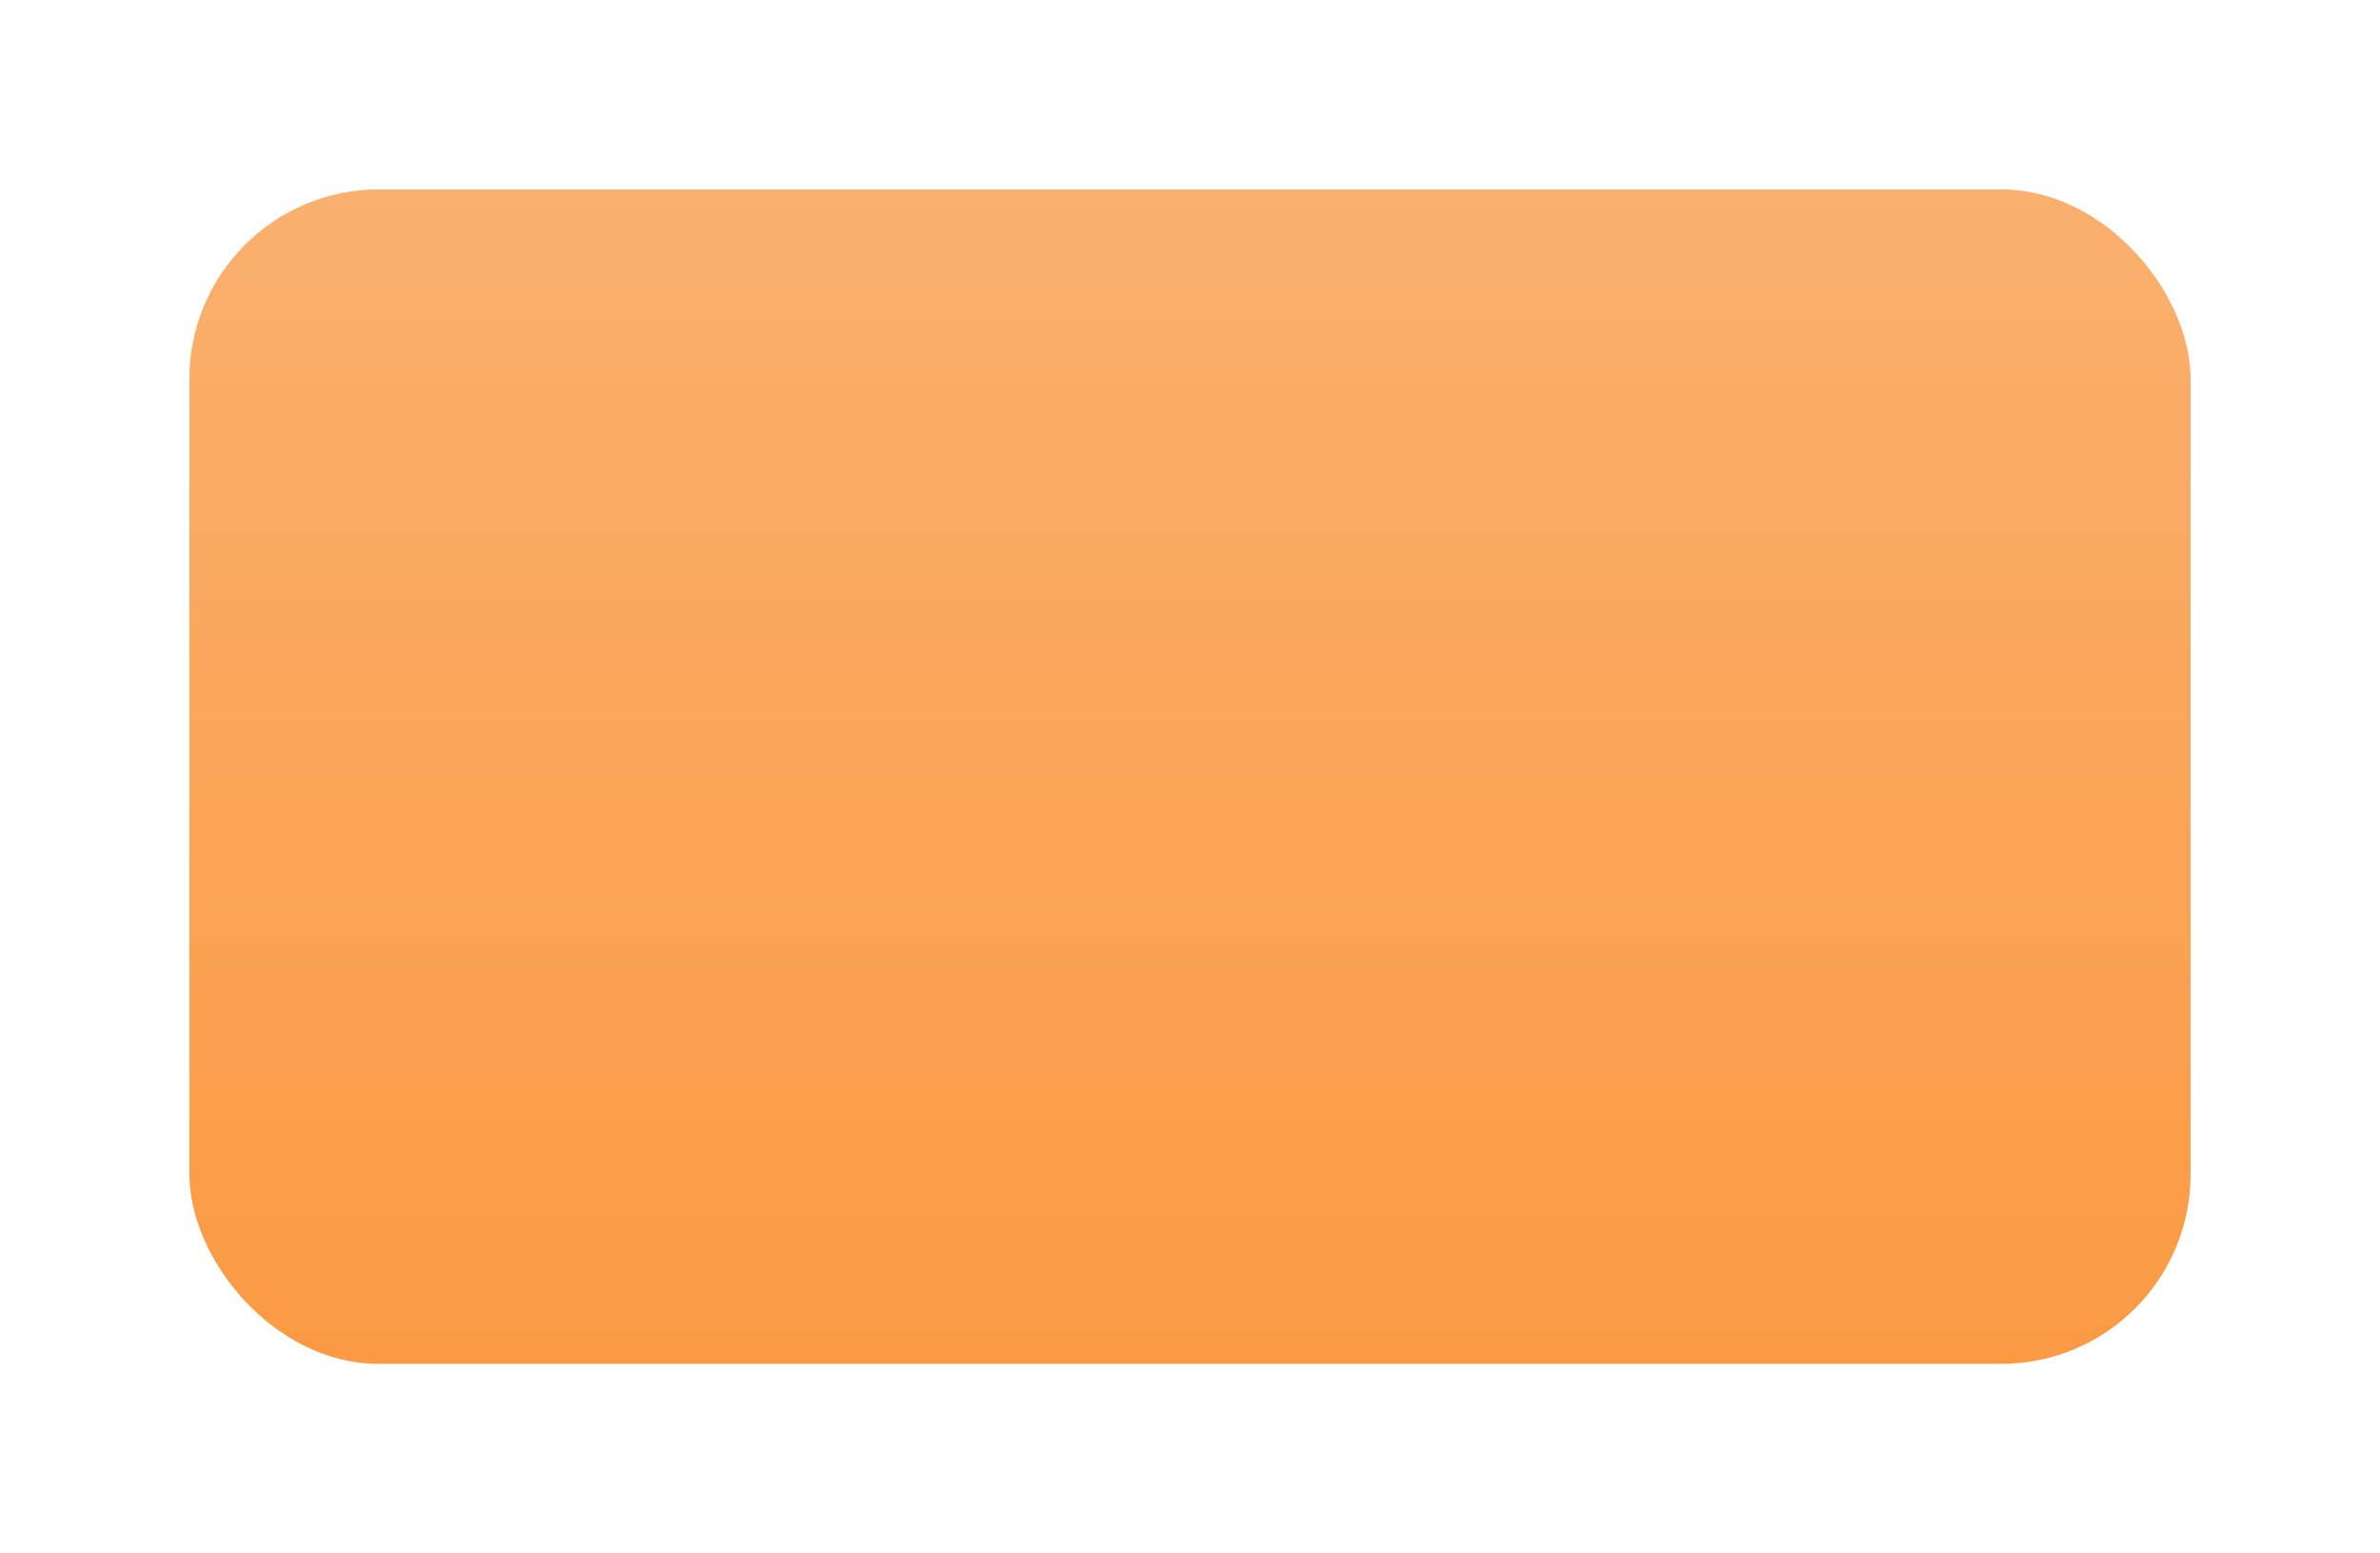 <?xml version="1.0" encoding="UTF-8"?> <svg xmlns="http://www.w3.org/2000/svg" width="377" height="246" viewBox="0 0 377 246" fill="none"> <g filter="url(#filter0_d_330_21)"> <rect x="30" y="22" width="317" height="186" rx="30" fill="url(#paint0_linear_330_21)"></rect> </g> <defs> <filter id="filter0_d_330_21" x="0" y="0" width="377" height="246" filterUnits="userSpaceOnUse" color-interpolation-filters="sRGB"> <feFlood flood-opacity="0" result="BackgroundImageFix"></feFlood> <feColorMatrix in="SourceAlpha" type="matrix" values="0 0 0 0 0 0 0 0 0 0 0 0 0 0 0 0 0 0 127 0" result="hardAlpha"></feColorMatrix> <feOffset dy="8"></feOffset> <feGaussianBlur stdDeviation="15"></feGaussianBlur> <feComposite in2="hardAlpha" operator="out"></feComposite> <feColorMatrix type="matrix" values="0 0 0 0 0.984 0 0 0 0 0.682 0 0 0 0 0.416 0 0 0 0.6 0"></feColorMatrix> <feBlend mode="normal" in2="BackgroundImageFix" result="effect1_dropShadow_330_21"></feBlend> <feBlend mode="normal" in="SourceGraphic" in2="effect1_dropShadow_330_21" result="shape"></feBlend> </filter> <linearGradient id="paint0_linear_330_21" x1="188.5" y1="22" x2="188.5" y2="208" gradientUnits="userSpaceOnUse"> <stop stop-color="#FAB06E"></stop> <stop offset="1" stop-color="#FB9A43"></stop> </linearGradient> </defs> </svg> 